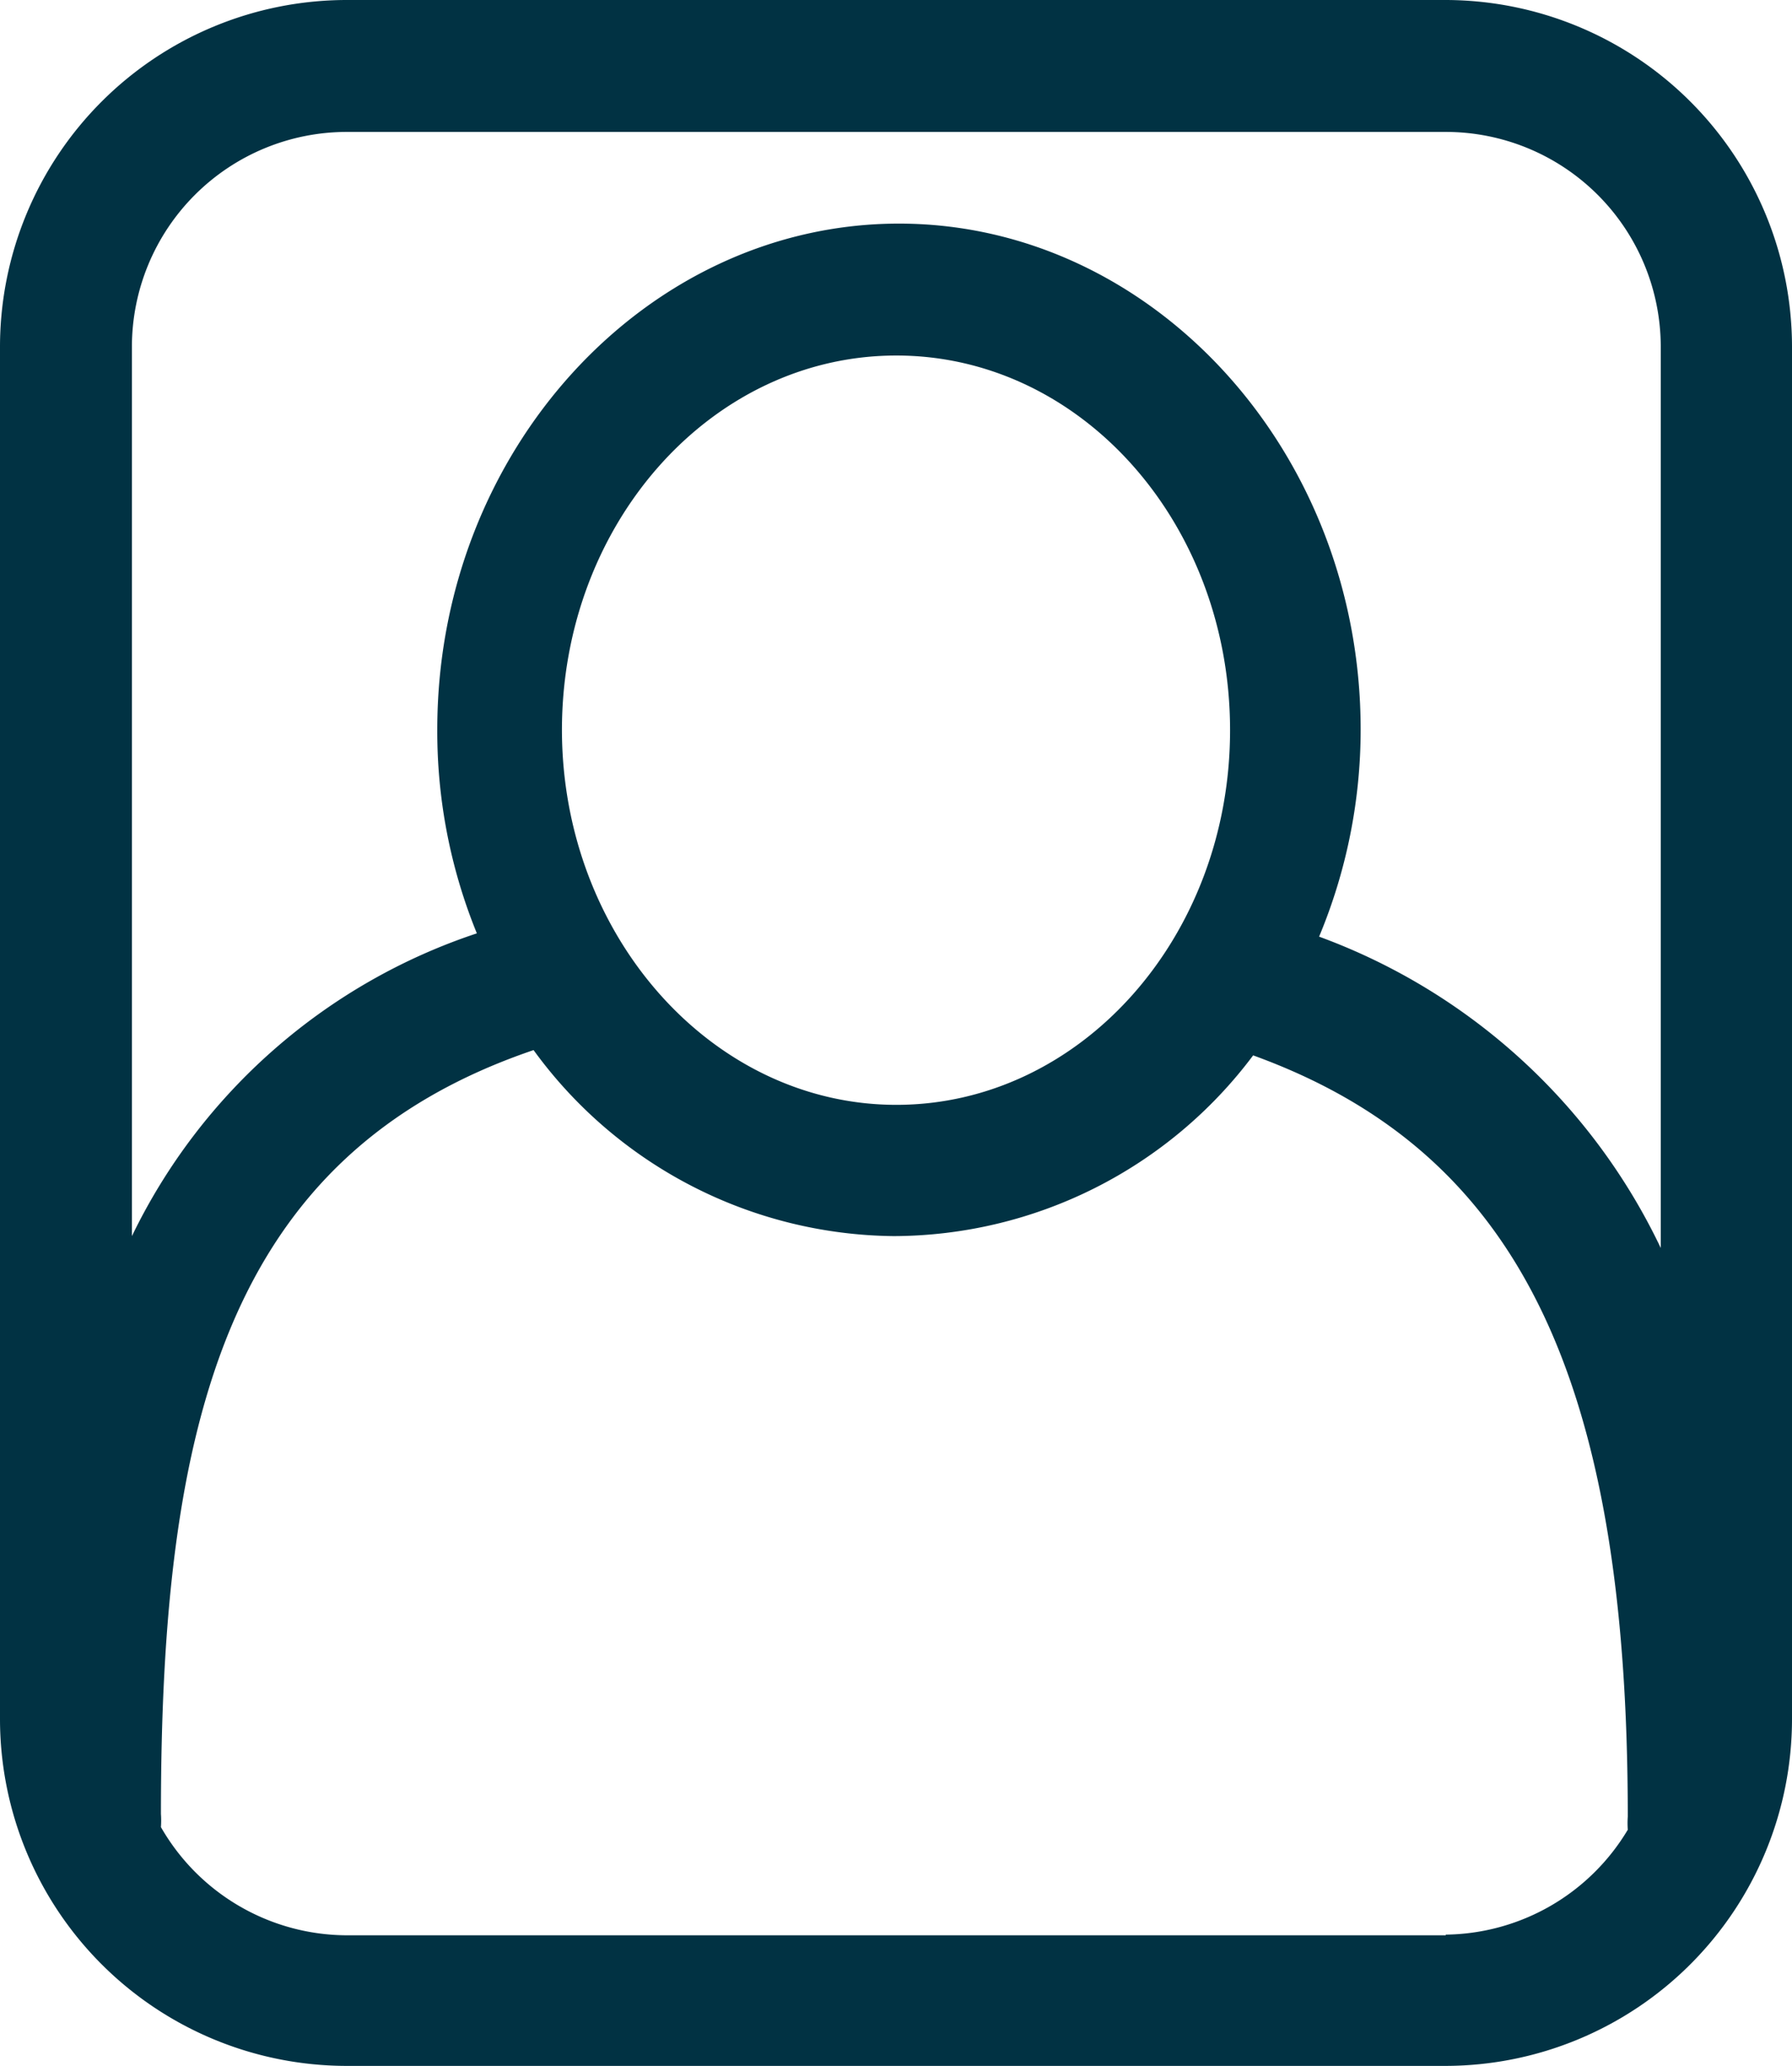 <svg xmlns="http://www.w3.org/2000/svg" viewBox="0 0 27.17 31.32"><defs><style>.cls-1{fill:#013243;}</style></defs><g id="Layer_2" data-name="Layer 2"><g id="Layer_1-2" data-name="Layer 1"><path class="cls-1" d="M21.92,0H5.25A5.26,5.26,0,0,0,0,5.25V26.06a5.26,5.26,0,0,0,5.25,5.26H21.92a5.26,5.26,0,0,0,5.25-5.26V5.25A5.26,5.26,0,0,0,21.92,0ZM5.25,2H21.92a3.26,3.26,0,0,1,3.26,3.26V18.92A9.27,9.27,0,0,0,20,14.2a8.15,8.15,0,0,0,.63-3.14c0-4.23-3.17-7.67-7-7.67s-7,3.44-7,7.67a8.1,8.1,0,0,0,.6,3.09A8.94,8.94,0,0,0,2,18.74V5.25A3.26,3.26,0,0,1,5.25,2Zm3.27,9.07c0-3.14,2.27-5.68,5.07-5.68s5.06,2.54,5.06,5.68-2.27,5.68-5.06,5.68S8.52,14.19,8.52,11.06Zm13.4,18.27H5.25a3.26,3.26,0,0,1-2.81-1.64,1.42,1.42,0,0,0,0-.2c0-5.94,1-10,5.65-11.58a6.83,6.83,0,0,0,5.46,2.82A6.83,6.83,0,0,0,19,16c4,1.45,5.68,4.85,5.68,11.54a1.42,1.42,0,0,0,0,.2A3.26,3.26,0,0,1,21.92,29.33Z"/></g></g></svg>